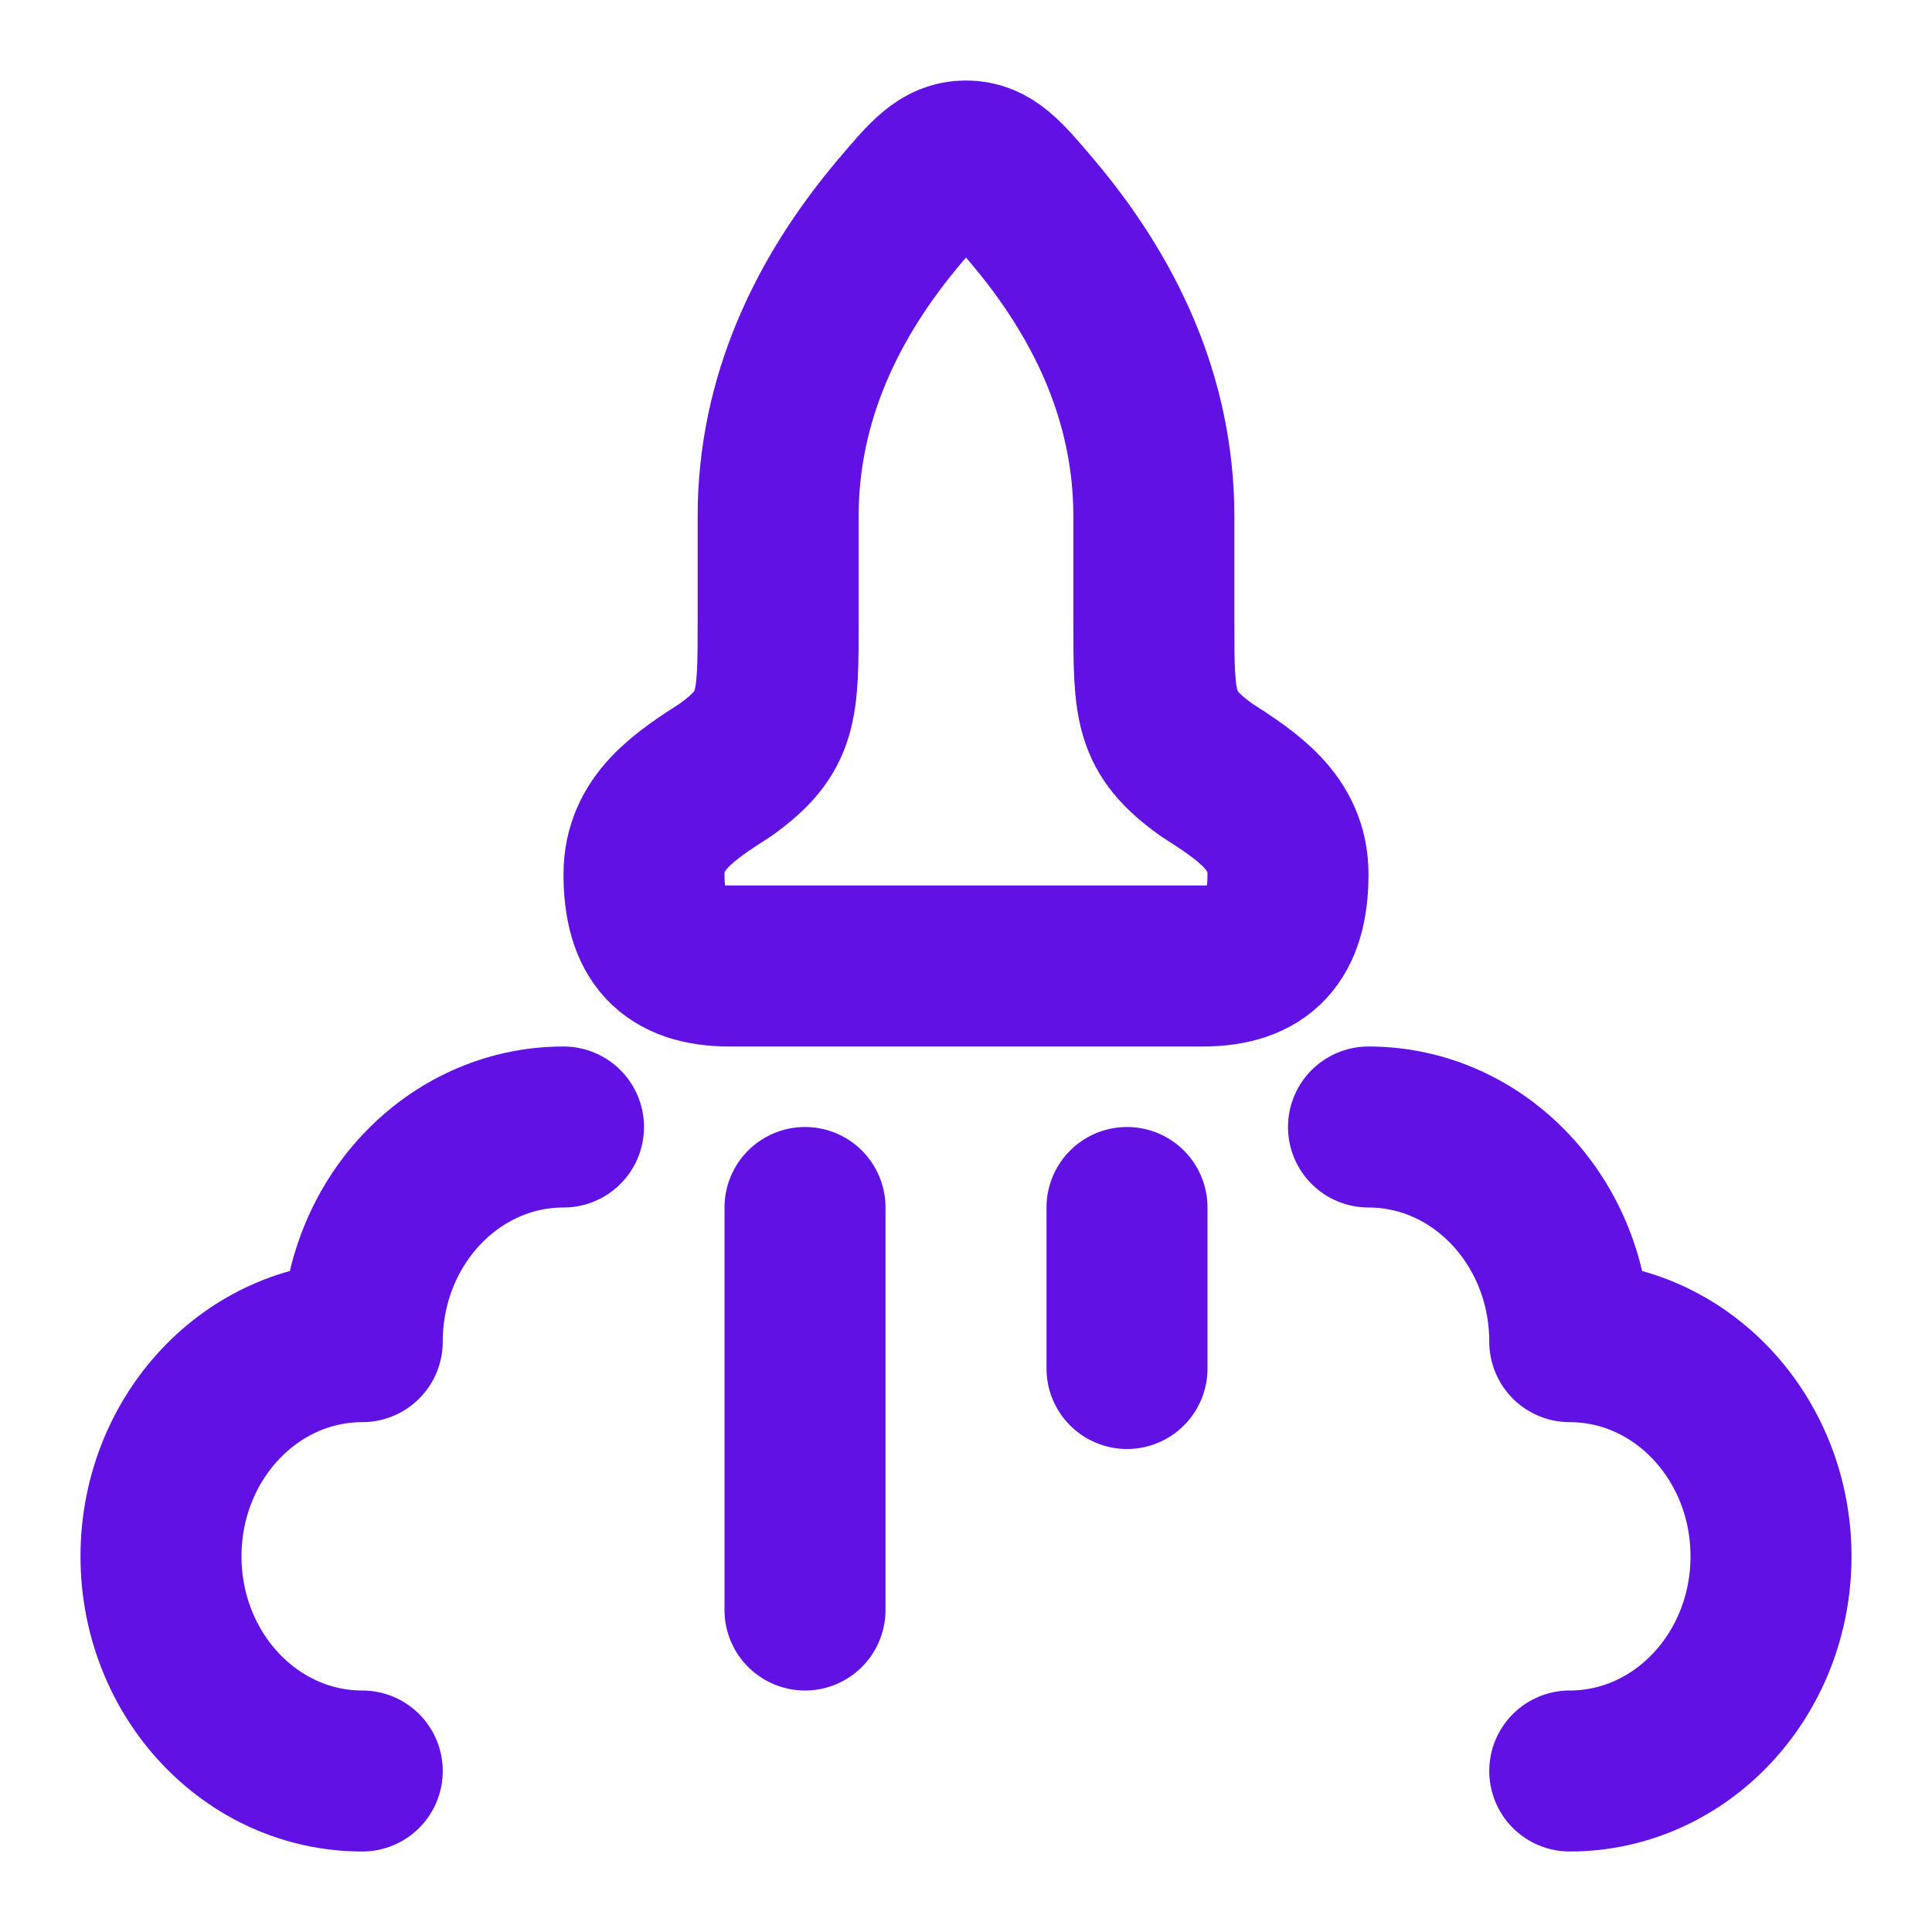 <svg width="48" height="48" viewBox="0 0 48 48" fill="none" xmlns="http://www.w3.org/2000/svg">
    <path d="M19.333 15.429V12.826C19.333 9.897 20.556 7.371 22.358 5.242C23.059 4.414 23.409 4 24 4C24.591 4 24.941 4.414 25.642 5.242C27.444 7.371 28.667 9.897 28.667 12.826V15.429C28.667 17.572 28.667 18.181 29.961 19.118C30.997 19.784 32 20.429 32 21.72C32 23.286 31.333 24 29.872 24H18.128C16.667 24 16 23.286 16 21.72C16 20.429 17.003 19.784 18.039 19.118C19.333 18.181 19.333 17.572 19.333 15.429Z"
          stroke="#6211e4" stroke-width="4" stroke-linejoin="round"/>
    <path d="M39 44C41.761 44 44 41.612 44 38.667C44 35.721 41.761 33.333 39 33.333C39 30.388 36.761 28 34 28"
          stroke="#6211e4" stroke-width="4" stroke-linecap="round" stroke-linejoin="round"/>
    <path d="M9 44C6.239 44 4 41.612 4 38.667C4 35.721 6.239 33.333 9 33.333C9 30.388 11.239 28 14 28"
          stroke="#6211e4" stroke-width="4" stroke-linecap="round" stroke-linejoin="round"/>
    <path d="M20 30V40" stroke="#6211e4" stroke-width="4" stroke-linecap="round"/>
    <path d="M28 30V34" stroke="#6211e4" stroke-width="4" stroke-linecap="round"/>
</svg>
